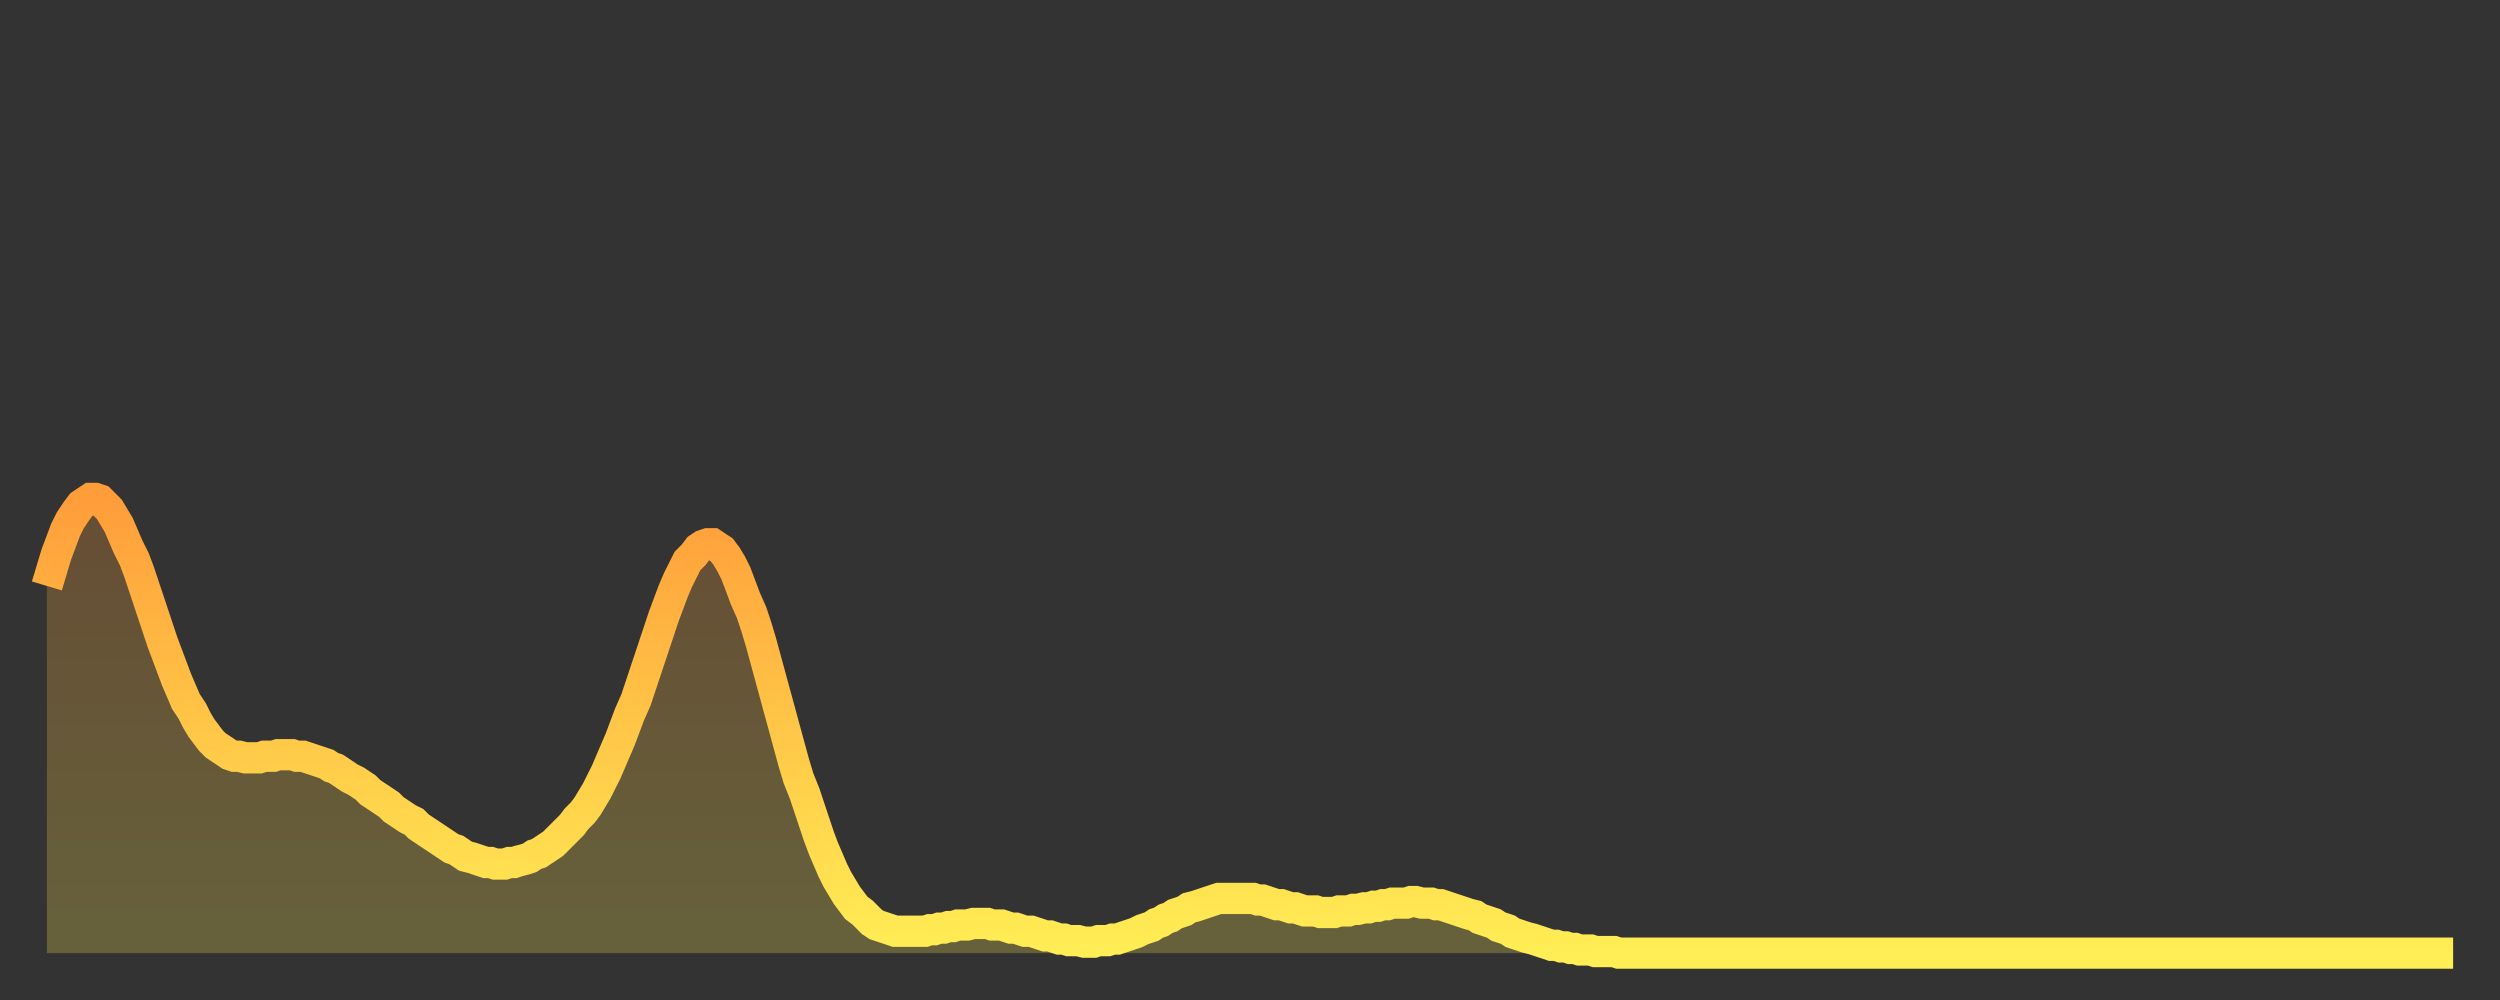 <?xml version="1.0" encoding="utf-8" ?>
<svg baseProfile="full" height="64" version="1.1" width="160" xmlns="http://www.w3.org/2000/svg" xmlns:ev="http://www.w3.org/2001/xml-events" xmlns:xlink="http://www.w3.org/1999/xlink"><rect width="100%" height="100%" fill="#333333" stroke="none"/><defs><linearGradient id="id4728720" x1="0" x2="0" y1="0" y2="1"><stop offset="0%" stop-color="#ff9d3a" /><stop offset="50%" stop-color="#ffc647" /><stop offset="100%" stop-color="#ffee55" /></linearGradient></defs><g transform="translate(3,3)"><g><path d="M 0.0 34.5 0.3 33.5 0.6 32.5 0.9 31.7 1.2 30.9 1.5 30.3 1.9 29.7 2.2 29.3 2.5 29.1 2.8 28.9 3.1 28.9 3.4 29.0 3.7 29.3 4.0 29.6 4.3 30.1 4.6 30.6 4.9 31.3 5.2 32.0 5.6 32.8 5.9 33.6 6.2 34.5 6.5 35.4 6.8 36.3 7.1 37.2 7.4 38.1 7.7 38.9 8.0 39.7 8.3 40.5 8.6 41.2 8.9 41.9 9.3 42.5 9.6 43.1 9.9 43.6 10.2 44.0 10.5 44.4 10.8 44.7 11.1 44.9 11.4 45.1 11.7 45.3 12.0 45.4 12.3 45.4 12.7 45.5 13.0 45.5 13.3 45.5 13.6 45.5 13.9 45.4 14.2 45.4 14.5 45.4 14.8 45.3 15.1 45.3 15.4 45.3 15.7 45.3 16.0 45.4 16.4 45.4 16.7 45.5 17.0 45.6 17.3 45.7 17.6 45.8 17.9 45.9 18.2 46.1 18.5 46.2 18.8 46.4 19.1 46.6 19.4 46.8 19.8 47.0 20.1 47.2 20.4 47.4 20.7 47.7 21.0 47.9 21.3 48.1 21.6 48.3 21.9 48.5 22.2 48.8 22.5 49.0 22.8 49.2 23.1 49.4 23.5 49.6 23.8 49.9 24.1 50.1 24.4 50.3 24.7 50.5 25.0 50.7 25.3 50.9 25.6 51.1 25.9 51.3 26.2 51.4 26.5 51.6 26.8 51.8 27.2 51.9 27.5 52.0 27.8 52.1 28.1 52.2 28.4 52.2 28.7 52.3 29.0 52.3 29.3 52.3 29.6 52.2 29.9 52.2 30.2 52.1 30.6 52.0 30.9 51.9 31.2 51.7 31.5 51.6 31.8 51.4 32.1 51.2 32.4 51.0 32.7 50.7 33.0 50.4 33.3 50.1 33.6 49.8 33.9 49.4 34.3 49.0 34.6 48.6 34.9 48.1 35.2 47.6 35.5 47.0 35.8 46.4 36.1 45.7 36.4 45.0 36.7 44.3 37.0 43.5 37.3 42.7 37.7 41.8 38.0 40.9 38.3 40.0 38.6 39.1 38.9 38.2 39.2 37.3 39.5 36.4 39.8 35.6 40.1 34.8 40.4 34.1 40.7 33.5 41.0 32.9 41.4 32.5 41.7 32.1 42.0 31.9 42.3 31.8 42.6 31.8 42.9 32.0 43.2 32.2 43.5 32.6 43.8 33.1 44.1 33.7 44.4 34.5 44.7 35.3 45.1 36.2 45.4 37.1 45.7 38.1 46.0 39.2 46.3 40.3 46.6 41.4 46.9 42.5 47.2 43.6 47.5 44.7 47.8 45.8 48.1 46.8 48.5 47.8 48.8 48.7 49.1 49.6 49.4 50.5 49.7 51.3 50.0 52.0 50.3 52.7 50.6 53.3 50.9 53.8 51.2 54.3 51.5 54.7 51.8 55.1 52.2 55.4 52.5 55.7 52.8 56.0 53.1 56.2 53.4 56.3 53.7 56.4 54.0 56.5 54.3 56.6 54.6 56.6 54.9 56.6 55.2 56.6 55.6 56.6 55.9 56.6 56.2 56.6 56.5 56.5 56.8 56.5 57.1 56.4 57.4 56.4 57.7 56.3 58.0 56.3 58.3 56.2 58.6 56.2 58.9 56.2 59.3 56.1 59.6 56.1 59.9 56.1 60.2 56.1 60.5 56.2 60.8 56.2 61.1 56.2 61.4 56.3 61.7 56.4 62.0 56.4 62.3 56.5 62.6 56.6 63.0 56.6 63.3 56.7 63.6 56.8 63.9 56.9 64.2 56.9 64.5 57.0 64.8 57.1 65.1 57.1 65.4 57.2 65.7 57.2 66.0 57.2 66.4 57.3 66.7 57.3 67.0 57.3 67.3 57.2 67.6 57.2 67.9 57.2 68.2 57.1 68.5 57.1 68.8 57.0 69.1 56.9 69.4 56.8 69.7 56.7 70.1 56.5 70.4 56.4 70.7 56.3 71.0 56.1 71.3 56.0 71.6 55.8 71.9 55.7 72.2 55.5 72.5 55.4 72.8 55.3 73.1 55.1 73.5 55.0 73.8 54.9 74.1 54.8 74.4 54.7 74.7 54.6 75.0 54.5 75.3 54.5 75.6 54.5 75.9 54.5 76.2 54.5 76.5 54.5 76.8 54.5 77.2 54.5 77.5 54.6 77.8 54.6 78.1 54.7 78.4 54.8 78.7 54.9 79.0 54.9 79.3 55.0 79.6 55.1 79.9 55.1 80.2 55.2 80.5 55.3 80.9 55.3 81.2 55.3 81.5 55.4 81.8 55.4 82.1 55.4 82.4 55.4 82.7 55.3 83.0 55.3 83.3 55.3 83.6 55.2 83.9 55.2 84.3 55.1 84.6 55.1 84.9 55.0 85.2 55.0 85.5 54.9 85.8 54.9 86.1 54.8 86.4 54.8 86.7 54.8 87.0 54.8 87.3 54.7 87.6 54.7 88.0 54.8 88.3 54.8 88.6 54.8 88.9 54.9 89.2 54.9 89.5 55.0 89.8 55.1 90.1 55.2 90.4 55.3 90.7 55.4 91.0 55.5 91.4 55.6 91.7 55.8 92.0 55.9 92.3 56.0 92.6 56.1 92.9 56.3 93.2 56.4 93.5 56.5 93.8 56.7 94.1 56.8 94.4 56.9 94.7 57.0 95.1 57.1 95.4 57.2 95.7 57.3 96.0 57.4 96.3 57.5 96.6 57.5 96.9 57.6 97.2 57.6 97.5 57.7 97.8 57.7 98.1 57.8 98.4 57.8 98.8 57.8 99.1 57.9 99.4 57.9 99.7 57.9 100.0 57.9 100.3 57.9 100.6 58.0 100.9 58.0 101.2 58.0 101.5 58.0 101.8 58.0 102.2 58.0 102.5 58.0 102.8 58.0 103.1 58.0 103.4 58.0 103.7 58.0 104.0 58.0 104.3 58.0 104.6 58.0 104.9 58.0 105.2 58.0 105.5 58.0 105.9 58.0 106.2 58.0 106.5 58.0 106.8 58.0 107.1 58.0 107.4 58.0 107.7 58.0 108.0 58.0 108.3 58.0 108.6 58.0 108.9 58.0 109.3 58.0 109.6 58.0 109.9 58.0 110.2 58.0 110.5 58.0 110.8 58.0 111.1 58.0 111.4 58.0 111.7 58.0 112.0 58.0 112.3 58.0 112.6 58.0 113.0 58.0 113.3 58.0 113.6 58.0 113.9 58.0 114.2 58.0 114.5 58.0 114.8 58.0 115.1 58.0 115.4 58.0 115.7 58.0 116.0 58.0 116.3 58.0 116.7 58.0 117.0 58.0 117.3 58.0 117.6 58.0 117.9 58.0 118.2 58.0 118.5 58.0 118.8 58.0 119.1 58.0 119.4 58.0 119.7 58.0 120.1 58.0 120.4 58.0 120.7 58.0 121.0 58.0 121.3 58.0 121.6 58.0 121.9 58.0 122.2 58.0 122.5 58.0 122.8 58.0 123.1 58.0 123.4 58.0 123.8 58.0 124.1 58.0 124.4 58.0 124.7 58.0 125.0 58.0 125.3 58.0 125.6 58.0 125.9 58.0 126.2 58.0 126.5 58.0 126.8 58.0 127.2 58.0 127.5 58.0 127.8 58.0 128.1 58.0 128.4 58.0 128.7 58.0 129.0 58.0 129.3 58.0 129.6 58.0 129.9 58.0 130.2 58.0 130.5 58.0 130.9 58.0 131.2 58.0 131.5 58.0 131.8 58.0 132.1 58.0 132.4 58.0 132.7 58.0 133.0 58.0 133.3 58.0 133.6 58.0 133.9 58.0 134.2 58.0 134.6 58.0 134.9 58.0 135.2 58.0 135.5 58.0 135.8 58.0 136.1 58.0 136.4 58.0 136.7 58.0 137.0 58.0 137.3 58.0 137.6 58.0 138.0 58.0 138.3 58.0 138.6 58.0 138.9 58.0 139.2 58.0 139.5 58.0 139.8 58.0 140.1 58.0 140.4 58.0 140.7 58.0 141.0 58.0 141.3 58.0 141.7 58.0 142.0 58.0 142.3 58.0 142.6 58.0 142.9 58.0 143.2 58.0 143.5 58.0 143.8 58.0 144.1 58.0 144.4 58.0 144.7 58.0 145.1 58.0 145.4 58.0 145.7 58.0 146.0 58.0 146.3 58.0 146.6 58.0 146.9 58.0 147.2 58.0 147.5 58.0 147.8 58.0 148.1 58.0 148.4 58.0 148.8 58.0 149.1 58.0 149.4 58.0 149.7 58.0 150.0 58.0 150.3 58.0 150.6 58.0 150.9 58.0 151.2 58.0 151.5 58.0 151.8 58.0 152.1 58.0 152.5 58.0 152.8 58.0 153.1 58.0 153.4 58.0 153.7 58.0 154.0 58.0" fill="none" id="graph-curve" opacity="1" stroke="url(#id4728720)" stroke-width="2" /><path d="M 0 58 L 0.0 34.5 0.3 33.5 0.6 32.5 0.9 31.7 1.2 30.9 1.5 30.3 1.9 29.7 2.2 29.3 2.5 29.1 2.8 28.9 3.1 28.9 3.4 29.0 3.7 29.3 4.0 29.6 4.3 30.1 4.6 30.6 4.9 31.3 5.2 32.0 5.6 32.8 5.9 33.6 6.2 34.5 6.5 35.4 6.8 36.3 7.1 37.2 7.4 38.1 7.7 38.9 8.0 39.7 8.3 40.5 8.6 41.2 8.9 41.9 9.3 42.5 9.6 43.1 9.9 43.6 10.2 44.0 10.5 44.4 10.8 44.7 11.1 44.9 11.4 45.1 11.7 45.3 12.0 45.4 12.3 45.4 12.7 45.5 13.0 45.5 13.3 45.5 13.6 45.5 13.9 45.4 14.2 45.4 14.5 45.4 14.8 45.3 15.1 45.3 15.4 45.3 15.7 45.3 16.0 45.4 16.4 45.4 16.7 45.5 17.0 45.6 17.3 45.7 17.6 45.8 17.9 45.9 18.2 46.1 18.5 46.2 18.8 46.4 19.1 46.6 19.4 46.8 19.8 47.0 20.1 47.2 20.4 47.4 20.7 47.7 21.0 47.9 21.3 48.1 21.6 48.3 21.9 48.5 22.2 48.8 22.5 49.0 22.8 49.2 23.1 49.4 23.5 49.6 23.8 49.9 24.1 50.1 24.4 50.3 24.7 50.5 25.0 50.7 25.3 50.9 25.6 51.1 25.9 51.3 26.2 51.4 26.5 51.6 26.8 51.8 27.2 51.9 27.5 52.0 27.8 52.1 28.1 52.2 28.4 52.2 28.7 52.3 29.0 52.3 29.3 52.3 29.6 52.2 29.9 52.2 30.2 52.1 30.6 52.0 30.9 51.9 31.2 51.7 31.5 51.6 31.8 51.4 32.1 51.2 32.4 51.0 32.7 50.7 33.0 50.4 33.3 50.1 33.6 49.8 33.9 49.4 34.3 49.0 34.6 48.6 34.9 48.1 35.2 47.6 35.5 47.0 35.8 46.4 36.1 45.7 36.4 45.0 36.7 44.3 37.0 43.5 37.3 42.7 37.7 41.8 38.0 40.9 38.3 40.0 38.6 39.1 38.9 38.2 39.2 37.3 39.5 36.4 39.8 35.6 40.1 34.8 40.4 34.1 40.7 33.5 41.0 32.9 41.4 32.5 41.7 32.1 42.0 31.9 42.3 31.8 42.6 31.8 42.9 32.0 43.2 32.2 43.5 32.6 43.8 33.1 44.1 33.7 44.4 34.5 44.7 35.3 45.1 36.2 45.4 37.1 45.7 38.1 46.0 39.2 46.3 40.3 46.6 41.4 46.9 42.5 47.2 43.6 47.5 44.7 47.8 45.8 48.1 46.8 48.5 47.8 48.8 48.7 49.1 49.6 49.4 50.5 49.7 51.3 50.0 52.0 50.3 52.7 50.6 53.3 50.9 53.8 51.2 54.3 51.5 54.7 51.8 55.1 52.2 55.4 52.5 55.7 52.8 56.0 53.1 56.2 53.4 56.3 53.7 56.4 54.0 56.5 54.3 56.6 54.6 56.6 54.9 56.6 55.2 56.6 55.6 56.6 55.9 56.6 56.2 56.6 56.5 56.5 56.8 56.5 57.1 56.4 57.4 56.4 57.7 56.3 58.0 56.3 58.3 56.2 58.6 56.2 58.9 56.2 59.3 56.1 59.6 56.1 59.9 56.1 60.2 56.1 60.5 56.2 60.8 56.2 61.1 56.2 61.4 56.3 61.7 56.4 62.0 56.4 62.3 56.5 62.6 56.6 63.0 56.6 63.3 56.7 63.6 56.8 63.9 56.9 64.2 56.9 64.5 57.0 64.8 57.1 65.1 57.1 65.4 57.2 65.7 57.2 66.0 57.2 66.4 57.3 66.7 57.3 67.0 57.3 67.3 57.2 67.6 57.2 67.9 57.2 68.2 57.1 68.5 57.1 68.8 57.0 69.1 56.9 69.4 56.8 69.7 56.7 70.1 56.5 70.4 56.4 70.7 56.3 71.0 56.1 71.3 56.0 71.6 55.8 71.9 55.7 72.2 55.5 72.5 55.4 72.8 55.3 73.1 55.1 73.5 55.0 73.8 54.9 74.1 54.8 74.4 54.7 74.7 54.6 75.0 54.5 75.3 54.5 75.6 54.5 75.9 54.5 76.2 54.5 76.5 54.5 76.8 54.5 77.2 54.5 77.5 54.6 77.8 54.6 78.1 54.7 78.4 54.8 78.7 54.9 79.0 54.9 79.3 55.0 79.6 55.1 79.9 55.1 80.2 55.2 80.5 55.3 80.9 55.3 81.2 55.3 81.5 55.4 81.8 55.4 82.1 55.4 82.4 55.4 82.7 55.3 83.0 55.3 83.3 55.3 83.6 55.2 83.9 55.2 84.3 55.1 84.6 55.1 84.9 55.0 85.2 55.0 85.5 54.9 85.8 54.9 86.1 54.8 86.4 54.8 86.7 54.8 87.0 54.8 87.3 54.7 87.6 54.7 88.0 54.8 88.3 54.8 88.6 54.8 88.9 54.9 89.2 54.9 89.5 55.0 89.8 55.1 90.1 55.2 90.4 55.3 90.7 55.4 91.0 55.5 91.4 55.6 91.7 55.8 92.0 55.9 92.3 56.0 92.6 56.1 92.9 56.3 93.2 56.4 93.5 56.5 93.8 56.7 94.1 56.8 94.4 56.9 94.7 57.0 95.1 57.1 95.4 57.2 95.7 57.3 96.0 57.4 96.3 57.5 96.6 57.5 96.9 57.6 97.2 57.6 97.5 57.7 97.8 57.7 98.1 57.8 98.4 57.8 98.8 57.8 99.1 57.9 99.4 57.9 99.7 57.9 100.0 57.9 100.3 57.9 100.6 58.0 100.9 58.0 101.2 58.0 101.5 58.0 101.8 58.0 102.2 58.0 102.5 58.0 102.8 58.0 103.1 58.0 103.4 58.0 103.7 58.0 104.0 58.0 104.3 58.0 104.6 58.0 104.9 58.0 105.2 58.0 105.5 58.0 105.9 58.0 106.2 58.0 106.5 58.0 106.8 58.0 107.1 58.0 107.4 58.0 107.7 58.0 108.0 58.0 108.3 58.0 108.6 58.0 108.9 58.0 109.3 58.0 109.6 58.0 109.9 58.0 110.2 58.0 110.5 58.0 110.8 58.0 111.1 58.0 111.4 58.0 111.7 58.0 112.0 58.0 112.3 58.0 112.6 58.0 113.0 58.0 113.3 58.0 113.6 58.0 113.9 58.0 114.2 58.0 114.5 58.0 114.8 58.0 115.1 58.0 115.4 58.0 115.7 58.0 116.0 58.0 116.3 58.0 116.7 58.0 117.0 58.0 117.3 58.0 117.6 58.0 117.9 58.0 118.2 58.0 118.5 58.0 118.8 58.0 119.1 58.0 119.4 58.0 119.7 58.0 120.1 58.0 120.4 58.0 120.7 58.0 121.0 58.0 121.3 58.0 121.6 58.0 121.9 58.0 122.2 58.0 122.5 58.0 122.8 58.0 123.1 58.0 123.4 58.0 123.8 58.0 124.1 58.0 124.4 58.0 124.7 58.0 125.0 58.0 125.3 58.0 125.6 58.0 125.9 58.0 126.2 58.0 126.5 58.0 126.8 58.0 127.2 58.0 127.5 58.0 127.8 58.0 128.1 58.0 128.4 58.0 128.7 58.0 129.0 58.0 129.3 58.0 129.6 58.0 129.9 58.0 130.2 58.0 130.5 58.0 130.9 58.0 131.2 58.0 131.5 58.0 131.8 58.0 132.1 58.0 132.4 58.0 132.7 58.0 133.0 58.0 133.3 58.0 133.6 58.0 133.9 58.0 134.2 58.0 134.6 58.0 134.9 58.0 135.2 58.0 135.5 58.0 135.8 58.0 136.1 58.0 136.4 58.0 136.7 58.0 137.0 58.0 137.3 58.0 137.6 58.0 138.0 58.0 138.3 58.0 138.6 58.0 138.9 58.0 139.2 58.0 139.5 58.0 139.8 58.0 140.1 58.0 140.4 58.0 140.7 58.0 141.0 58.0 141.3 58.0 141.7 58.0 142.0 58.0 142.3 58.0 142.6 58.0 142.9 58.0 143.2 58.0 143.5 58.0 143.8 58.0 144.1 58.0 144.4 58.0 144.7 58.0 145.1 58.0 145.4 58.0 145.7 58.0 146.0 58.0 146.3 58.0 146.6 58.0 146.9 58.0 147.2 58.0 147.5 58.0 147.8 58.0 148.1 58.0 148.4 58.0 148.8 58.0 149.1 58.0 149.4 58.0 149.7 58.0 150.0 58.0 150.3 58.0 150.6 58.0 150.9 58.0 151.2 58.0 151.5 58.0 151.8 58.0 152.1 58.0 152.5 58.0 152.8 58.0 153.1 58.0 153.4 58.0 153.7 58.0 154.0 58.0 154 58" fill="url(#id4728720)" fill-opacity=".25" id="graph-shadow" /></g></g></svg>